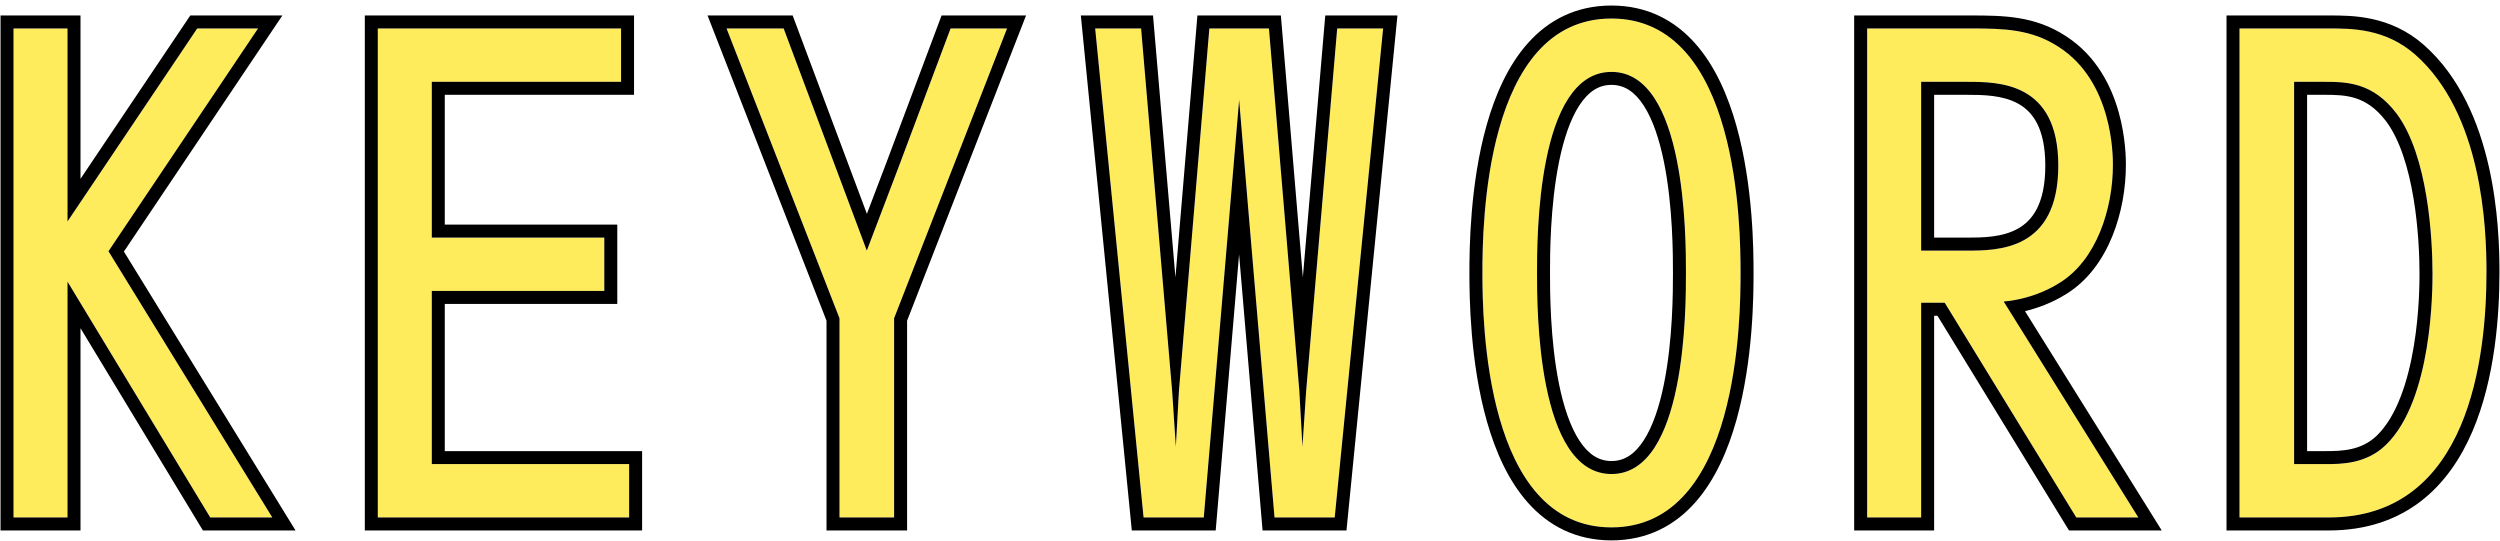 <svg width="282" height="61" viewBox="0 0 282 61" fill="none" xmlns="http://www.w3.org/2000/svg">
<path d="M7.615 24.98V3.21H1.525V58.37H7.615V31.77L23.715 58.37H30.715L12.235 28.34L29.105 3.21H22.245L7.615 24.98Z" fill="#FFEC5C"/>
<path d="M48.705 26.8V9.23H70.055V3.21H42.615V58.37H70.965V52.35H48.705V32.82H68.165V26.8H48.705Z" fill="#FFEC5C"/>
<path d="M94.695 58.37H100.855V35.9L113.595 3.21H107.225L101.345 18.89L97.775 28.27L88.395 3.21H81.955L94.695 35.9V58.37Z" fill="#FFEC5C"/>
<path d="M123.535 3.21L128.995 58.37H135.785L139.775 11.26L140.755 23.02L143.765 58.37H150.555L156.015 3.21H150.835L147.335 44.09L146.915 50.39L146.565 44.09L143.135 3.21H136.415L132.985 44.09L132.635 50.39L132.215 44.09L128.715 3.21H123.535Z" fill="#FFEC5C"/>
<path d="M167.215 30.79C167.215 36.18 167.495 59.49 181.775 59.49C196.195 59.49 196.335 35.69 196.335 30.79C196.335 25.89 196.195 2.09 181.775 2.09C167.425 2.09 167.215 25.54 167.215 30.79ZM173.375 30.79C173.375 26.8 173.375 8.11 181.775 8.11C190.175 8.11 190.175 26.8 190.175 30.79C190.175 34.78 190.175 53.47 181.775 53.47C173.375 53.47 173.375 34.78 173.375 30.79Z" fill="#FFEC5C"/>
<path d="M226.015 34.01C226.925 33.94 229.655 33.59 232.315 31.91C236.515 29.32 238.335 23.51 238.335 18.61C238.335 17.56 238.335 9.23 232.245 5.31C229.165 3.28 226.015 3.21 222.305 3.21H210.615V58.37H216.705V34.15H219.365L234.205 58.37H241.205L226.015 34.01ZM216.705 28.27V9.23H221.815C225.455 9.23 232.175 9.23 232.175 18.68C232.175 28.27 225.385 28.27 221.815 28.27H216.705Z" fill="#FFEC5C"/>
<path d="M252.615 58.37H262.695C278.585 58.37 280.475 40.17 280.475 30.65C280.475 25.61 279.985 12.8 272.425 6.15C269.065 3.21 265.285 3.21 262.695 3.21H252.615V58.37ZM258.775 52.35V9.23H262.205C264.725 9.23 267.665 9.3 270.325 12.8C273.895 17.56 274.385 26.94 274.385 30.86C274.385 32.61 274.385 45.07 269.135 50.18C266.895 52.35 264.095 52.35 262.275 52.35H258.775Z" fill="#FFEC5C"/>
<path fill-rule="evenodd" clip-rule="evenodd" d="M23.715 58.37L7.615 31.77V58.37H1.525V3.21H7.615V24.98L22.245 3.21H29.105L12.235 28.34L30.715 58.37H23.715ZM13.976 28.375L33.337 59.835H22.889L9.08 37.02V59.835H0.06V1.745H9.08V20.173L21.464 1.745H31.853L13.976 28.375ZM68.165 26.8V32.82H48.705V52.35H70.965V58.37H42.615V3.21H70.055V9.23H48.705V26.8H68.165ZM50.17 25.335H69.63V34.285H50.17V50.885H72.43V59.835H41.15V1.745H71.52V10.695H50.17V25.335ZM93.23 59.835V36.175L79.812 1.745H89.411L97.786 24.121L99.973 18.376L99.976 18.369L106.21 1.745H115.738L102.32 36.175V59.835H93.23ZM100.855 35.9L113.595 3.21H107.225L101.345 18.89L97.775 28.27L88.395 3.21H81.955L94.695 35.9V58.37H100.855V35.9ZM121.918 1.745H130.06L132.589 31.285L135.068 1.745H144.482L146.961 31.285L149.49 1.745H157.632L151.882 59.835H142.419L139.768 28.7L137.131 59.835H127.668L121.918 1.745ZM139.775 11.26L140.755 23.02L143.765 58.37H150.555L156.015 3.21H150.835L147.335 44.09L146.915 50.39L146.565 44.09L143.135 3.21H136.415L132.985 44.09L132.635 50.39L132.215 44.09L128.715 3.21H123.535L128.995 58.37H135.785L139.775 11.26ZM167.731 47.563C165.815 40.848 165.75 33.493 165.75 30.79C165.75 28.16 165.797 20.805 167.704 14.072C168.658 10.706 170.108 7.373 172.354 4.86C174.639 2.302 177.727 0.625 181.775 0.625C185.846 0.625 188.944 2.329 191.231 4.915C193.478 7.455 194.925 10.821 195.873 14.208C197.77 20.982 197.8 28.337 197.8 30.79C197.8 33.243 197.77 40.598 195.873 47.373C194.925 50.76 193.478 54.125 191.231 56.665C188.944 59.252 185.846 60.955 181.775 60.955C177.746 60.955 174.667 59.288 172.385 56.742C170.143 54.24 168.689 50.921 167.731 47.563ZM175.861 18.245C174.844 23.255 174.84 28.789 174.84 30.79C174.84 32.791 174.844 38.325 175.861 43.335C176.372 45.85 177.113 48.101 178.147 49.688C179.156 51.239 180.328 52.005 181.775 52.005C183.222 52.005 184.394 51.239 185.403 49.688C186.437 48.101 187.178 45.85 187.689 43.335C188.706 38.325 188.71 32.791 188.71 30.79C188.71 28.789 188.706 23.255 187.689 18.245C187.178 15.73 186.437 13.479 185.403 11.892C184.394 10.341 183.222 9.575 181.775 9.575C180.328 9.575 179.156 10.341 178.147 11.892C177.113 13.479 176.372 15.73 175.861 18.245ZM234.205 58.37L219.365 34.15H216.705V58.37H210.615V3.21H222.305C226.015 3.21 229.165 3.28 232.245 5.31C238.335 9.23 238.335 17.56 238.335 18.61C238.335 23.51 236.515 29.32 232.315 31.91C230.604 32.991 228.864 33.521 227.598 33.781C226.896 33.925 226.34 33.985 226.015 34.01L241.205 58.37H234.205ZM228.42 35.099L243.845 59.835H233.384L218.544 35.615H218.17V59.835H209.15V1.745H222.305C225.986 1.745 229.558 1.787 233.045 4.083C236.499 6.309 238.17 9.749 238.984 12.639C239.8 15.538 239.8 18.043 239.8 18.609C239.8 23.719 237.921 30.169 233.09 33.153C231.429 34.201 229.751 34.779 228.42 35.099ZM218.17 10.695V26.805H221.815C223.659 26.805 225.86 26.776 227.619 25.793C229.194 24.912 230.71 23.078 230.71 18.68C230.71 14.356 229.214 12.558 227.651 11.693C225.899 10.724 223.697 10.695 221.815 10.695H218.17ZM251.15 59.835V1.745L262.767 1.745C265.359 1.745 269.615 1.744 273.39 5.048L273.393 5.05C277.503 8.666 279.614 13.876 280.713 18.677C281.817 23.5 281.94 28.09 281.94 30.65C281.94 35.462 281.469 42.636 278.891 48.657C277.594 51.684 275.735 54.489 273.07 56.539C270.385 58.604 266.968 59.835 262.695 59.835H251.15ZM252.615 58.37H262.695C278.585 58.37 280.475 40.17 280.475 30.65C280.475 25.61 279.985 12.8 272.425 6.15C269.065 3.21 265.285 3.21 262.695 3.21H252.615V58.37ZM260.24 10.695V50.885H262.275C264.128 50.885 266.346 50.842 268.116 49.128C270.377 46.925 271.634 42.952 272.283 39.021C272.919 35.171 272.92 31.717 272.92 30.86C272.92 28.949 272.8 25.71 272.248 22.385C271.689 19.014 270.72 15.77 269.154 13.681C267.996 12.159 266.84 11.452 265.754 11.094C264.62 10.721 263.472 10.695 262.205 10.695H260.24ZM270.325 12.8C273.895 17.56 274.385 26.94 274.385 30.86C274.385 32.61 274.385 45.07 269.135 50.18C266.895 52.35 264.095 52.35 262.275 52.35H258.775V9.23H262.205C264.725 9.23 267.665 9.3 270.325 12.8ZM181.775 59.49C167.495 59.49 167.215 36.18 167.215 30.79C167.215 25.54 167.425 2.09 181.775 2.09C196.195 2.09 196.335 25.89 196.335 30.79C196.335 35.69 196.195 59.49 181.775 59.49ZM181.775 8.11C173.375 8.11 173.375 26.8 173.375 30.79C173.375 34.78 173.375 53.47 181.775 53.47C190.175 53.47 190.175 34.78 190.175 30.79C190.175 26.8 190.175 8.11 181.775 8.11ZM216.705 28.27H221.815C225.385 28.27 232.175 28.27 232.175 18.68C232.175 9.23 225.455 9.23 221.815 9.23H216.705V28.27Z" fill="black"/>
</svg>
